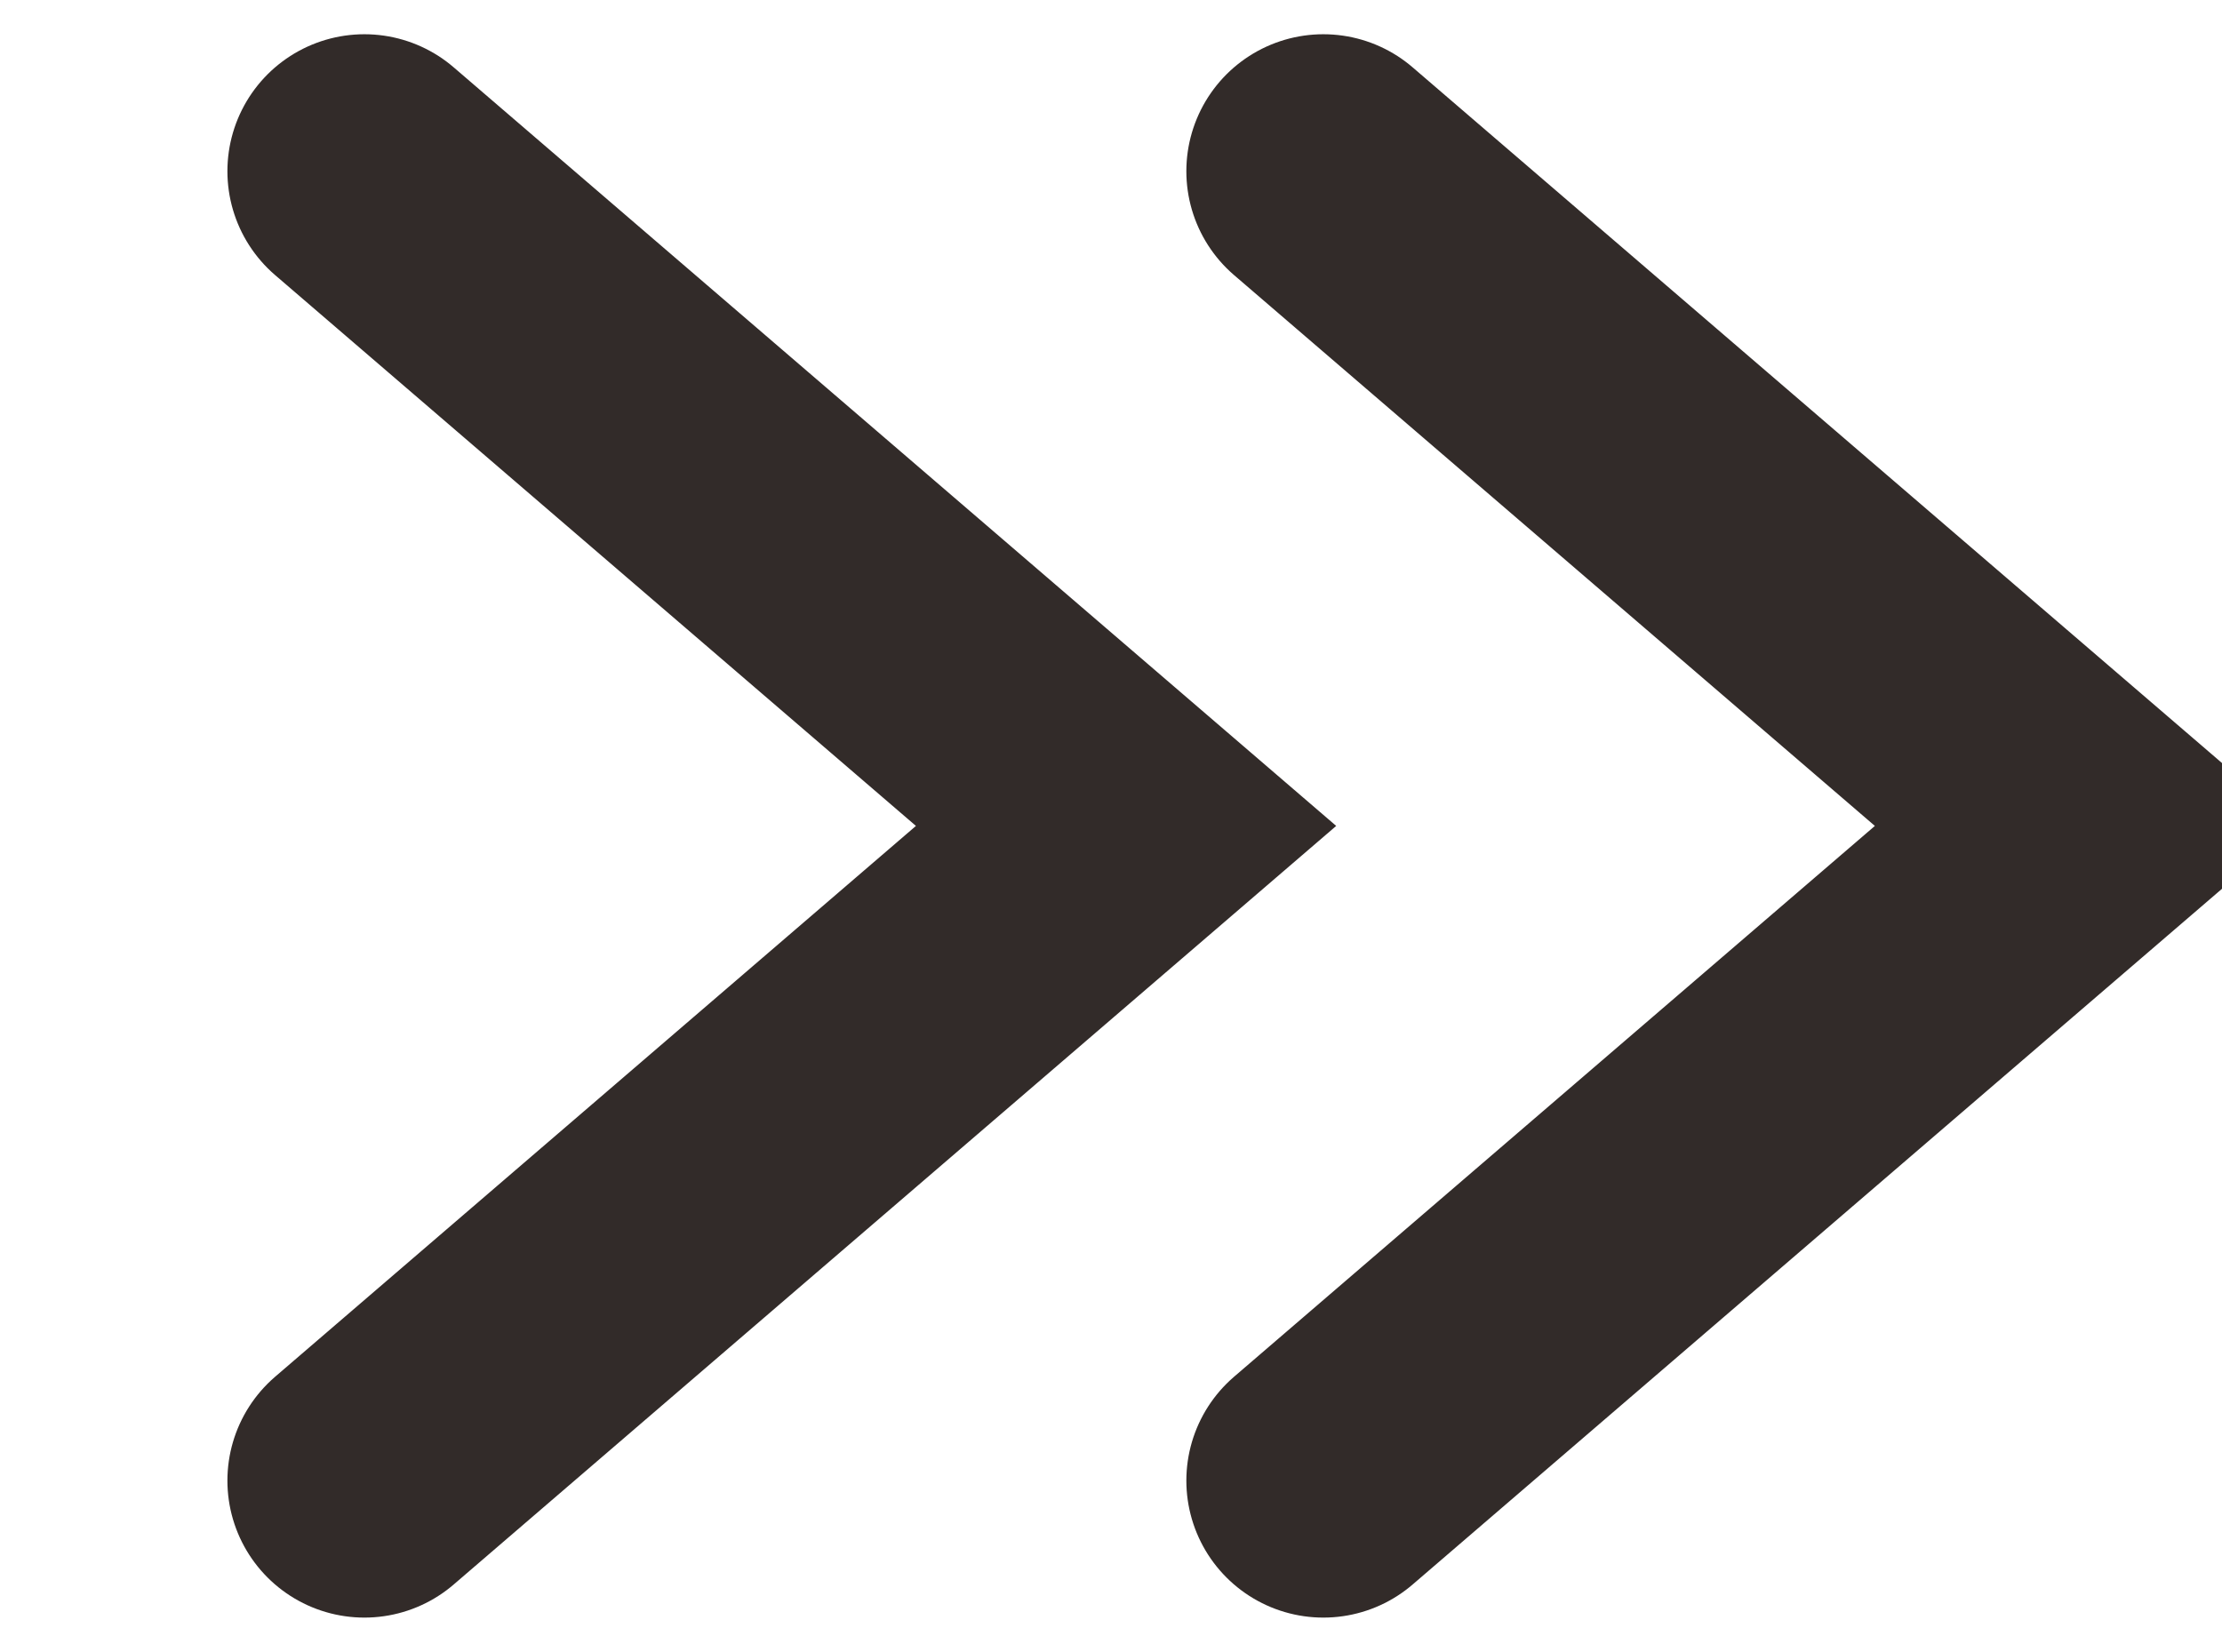 <svg id="icon_arrow_right_double_black.svg" xmlns="http://www.w3.org/2000/svg" width="16.22" height="12.06" viewBox="0 0 16.22 12.06">
  <defs>
    <style>
      .cls-1 {
        fill: none;
        stroke: #322b29;
        stroke-linecap: round;
        stroke-width: 2px;
        fill-rule: evenodd;
      }
    </style>
  </defs>
  <path id="PC_アイコン_遷移矢印" class="cls-1" d="M1705.44,3344.22L1711,3349l-5.56,4.78" transform="translate(-1702.78 -3342.97)"/>
  <path id="PC_アイコン_遷移矢印-2" data-name="PC_アイコン_遷移矢印" class="cls-1" d="M1712.44,3344.22L1718,3349l-5.56,4.78" transform="translate(-1702.78 -3342.97)"/>
</svg>
